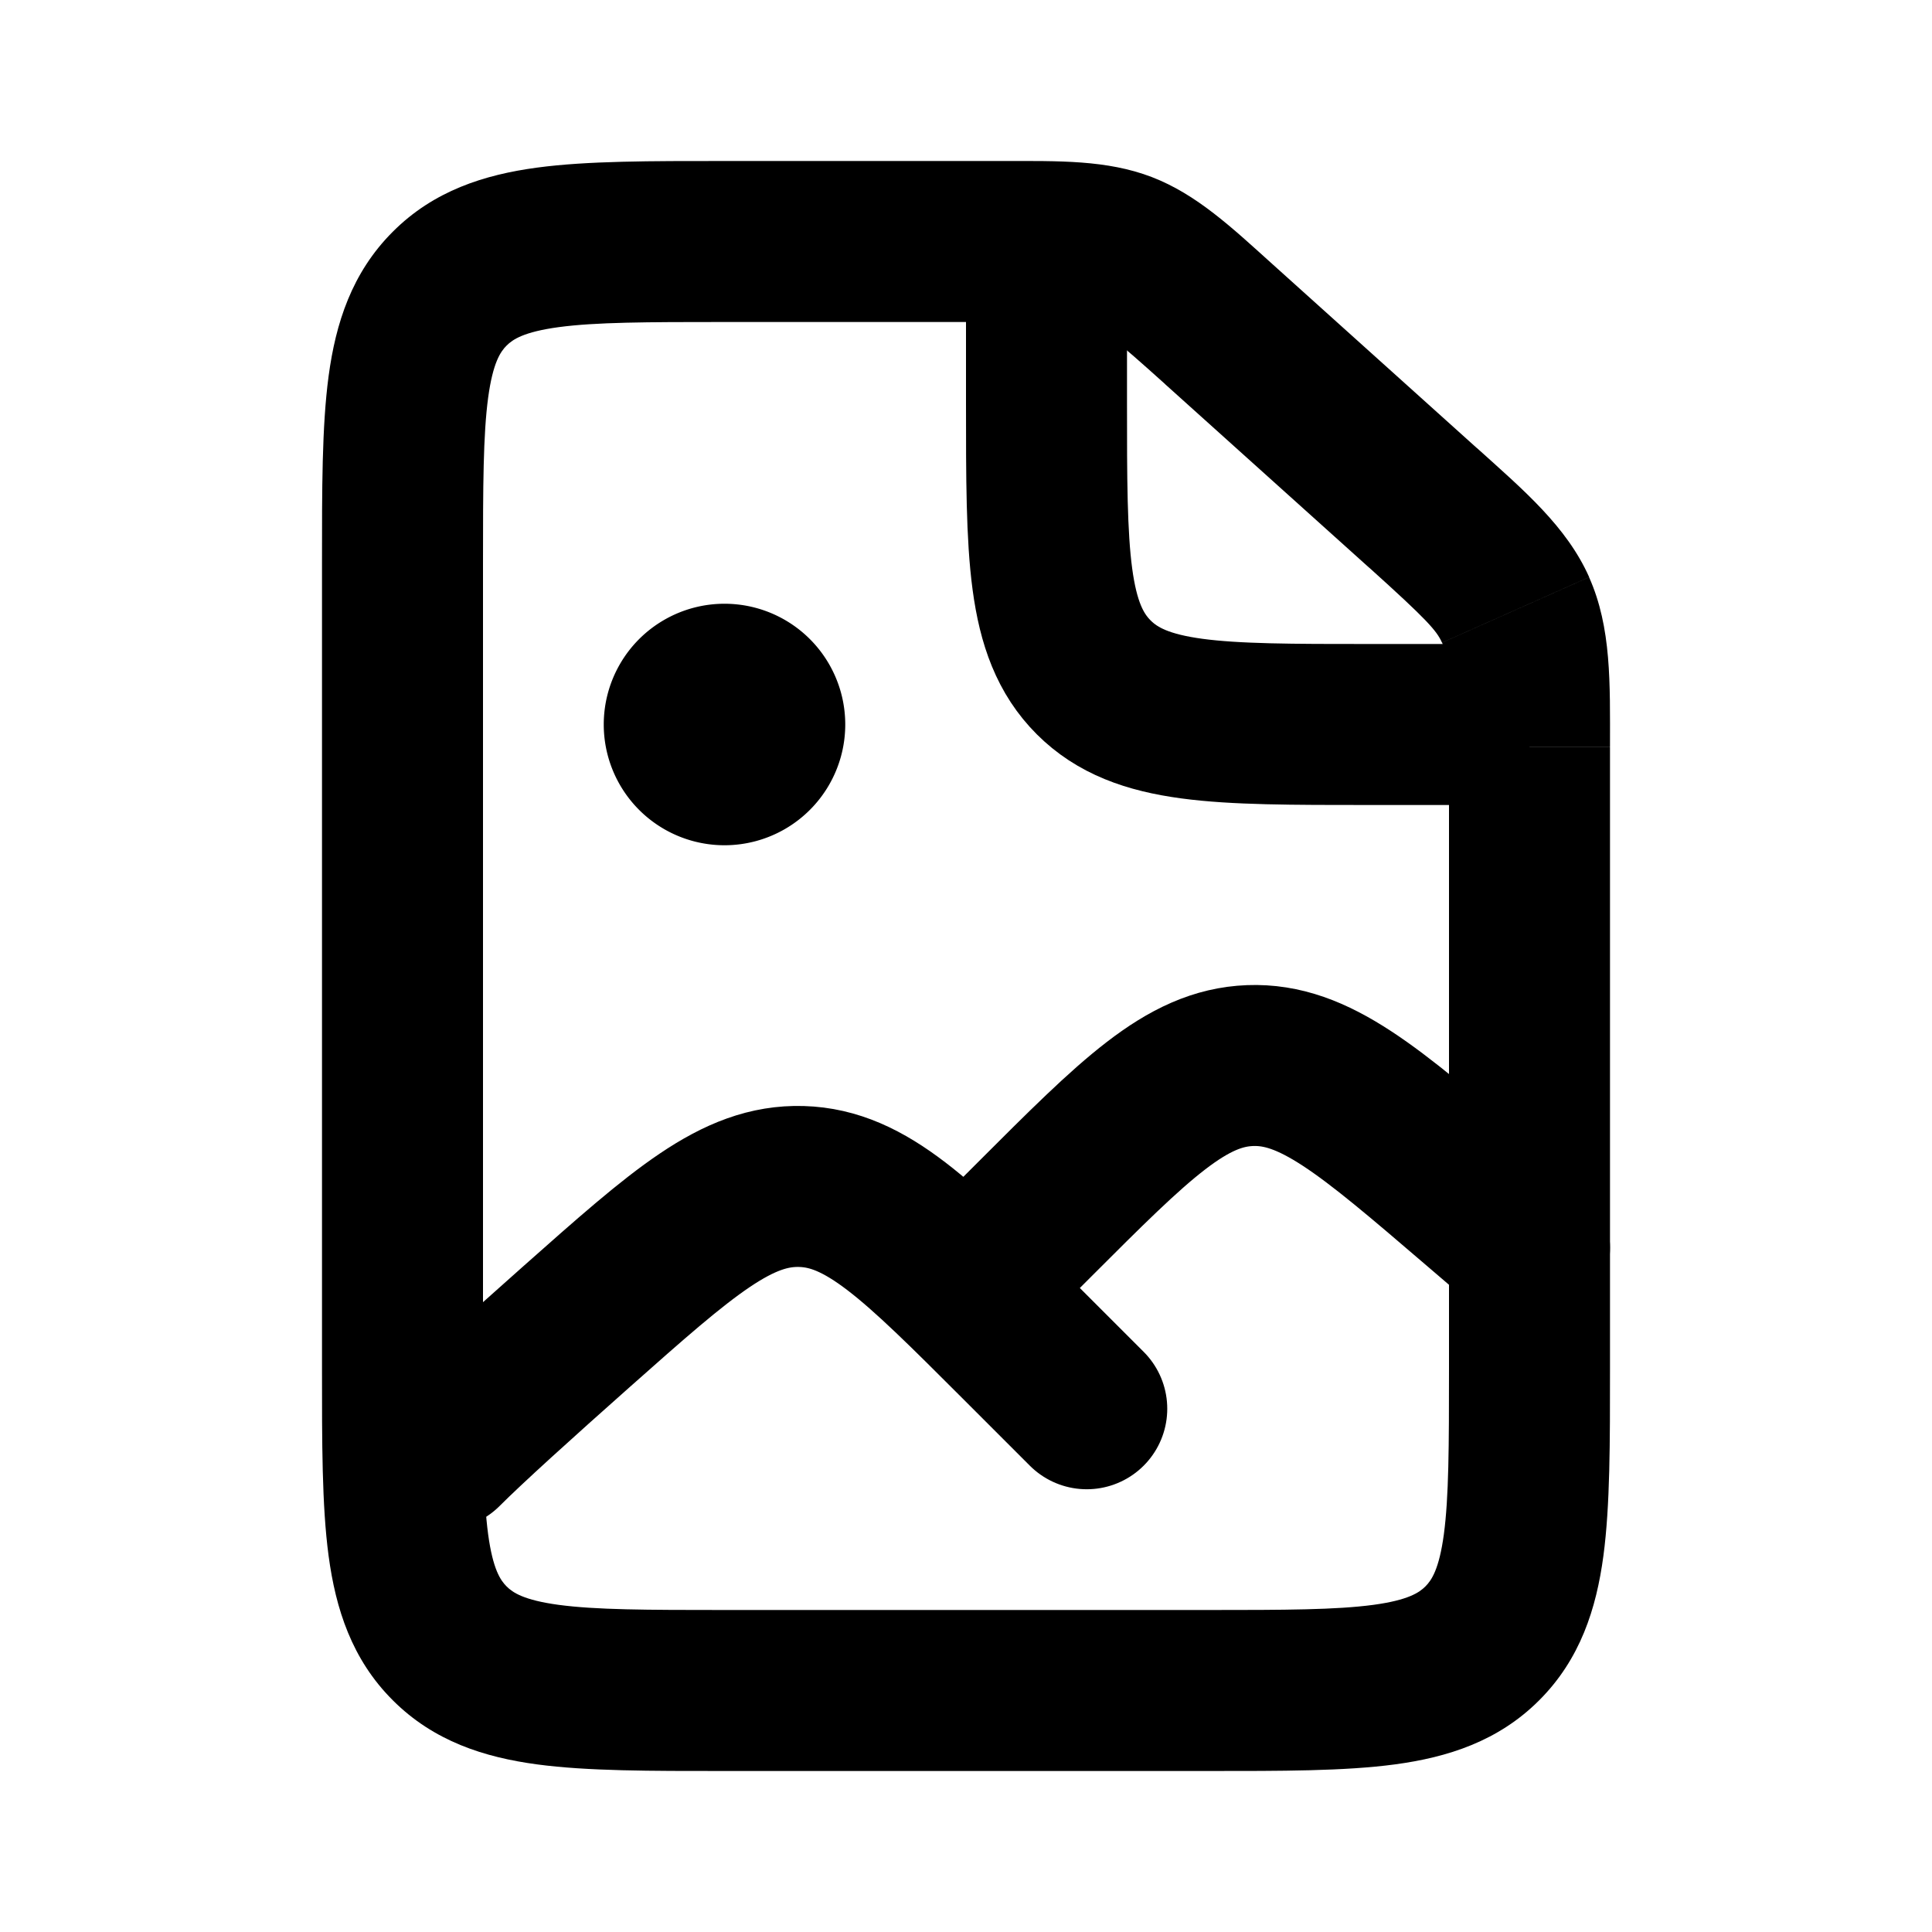 <svg width="24" height="24" fill="none" xmlns="http://www.w3.org/2000/svg"><g clip-path="url(#clip0_821_19429)"><path d="M17.676 6.308l-.67.744.67-.744zm1.151 1.269l.913-.407-.913.407zm-4.878-4.444l-.358.933.358-.933zm4.465 17.281l-.707-.707.707.707zm-12.828 0l.707-.707-.707.707zM6 17V7H4v10h2zm9 3H9v2h6v-2zM9 4h3.465V2H9v2zm9 5.281V17h2V9.281h-2zm-3.528-4.51l2.535 2.28 1.338-1.486-2.535-2.281-1.338 1.486zM20 9.28c0-.789.02-1.483-.26-2.11l-1.826.813c.066.149.086.332.086 1.297h2zm-2.993-2.23c.718.647.84.784.906.933l1.828-.814c-.28-.628-.81-1.077-1.396-1.605l-1.338 1.487zM12.465 4c.834 0 .993.015 1.126.066l.716-1.867C13.748 1.985 13.15 2 12.465 2v2zm3.345-.716c-.508-.458-.944-.87-1.503-1.085l-.716 1.867c.133.051.261.146.881.704l1.338-1.486zM15 22c.915 0 1.701.002 2.328-.082.655-.088 1.284-.287 1.793-.797l-1.414-1.414c-.076.076-.212.17-.646.229-.462.062-1.09.064-2.061.064v2zm3-5c0 .971-.002 1.599-.064 2.061-.059.434-.153.57-.229.646l1.414 1.414c.51-.51.709-1.138.797-1.793C20.002 18.7 20 17.915 20 17h-2zM4 17c0 .915-.002 1.701.082 2.328.088.655.287 1.284.797 1.793l1.414-1.414c-.076-.076-.17-.212-.229-.646C6.002 18.6 6 17.971 6 17H4zm5 3c-.971 0-1.599-.002-2.061-.064-.434-.059-.57-.153-.646-.229l-1.414 1.414c.51.51 1.138.709 1.793.797C7.3 22.002 8.085 22 9 22v-2zM6 7c0-.971.002-1.599.064-2.061.059-.434.153-.57.229-.646L4.879 2.879c-.51.51-.709 1.138-.797 1.793C3.998 5.3 4 6.085 4 7h2zm3-5c-.915 0-1.701-.002-2.328.082-.655.088-1.284.287-1.793.797l1.414 1.414c.076-.076.212-.17.646-.229C7.4 4.002 8.029 4 9 4V2z" fill="currentColor"/><path d="M13 3v2c0 1.886 0 2.828.586 3.414C14.172 9 15.114 9 17 9h2" stroke="currentColor" stroke-width="2"/><path d="M19 15.5l-.649-.556c-1.351-1.158-2.027-1.737-2.822-1.707-.796.03-1.425.659-2.682 1.916L12 16m1.5 1.5l-.839-.839c-1.265-1.265-1.898-1.898-2.704-1.922-.806-.024-1.468.564-2.794 1.74-.711.631-1.36 1.217-1.663 1.521" stroke="currentColor" stroke-width="2" stroke-linecap="round" stroke-linejoin="round"/><path d="M10.5 9a1.5 1.5 0 1 1-3 0 1.5 1.5 0 0 1 3 0z" fill="currentColor"/></g><defs><clipPath id="clip0_821_19429"><path fill="currentColor" d="M0 0H24V24H0z"/></clipPath></defs></svg>